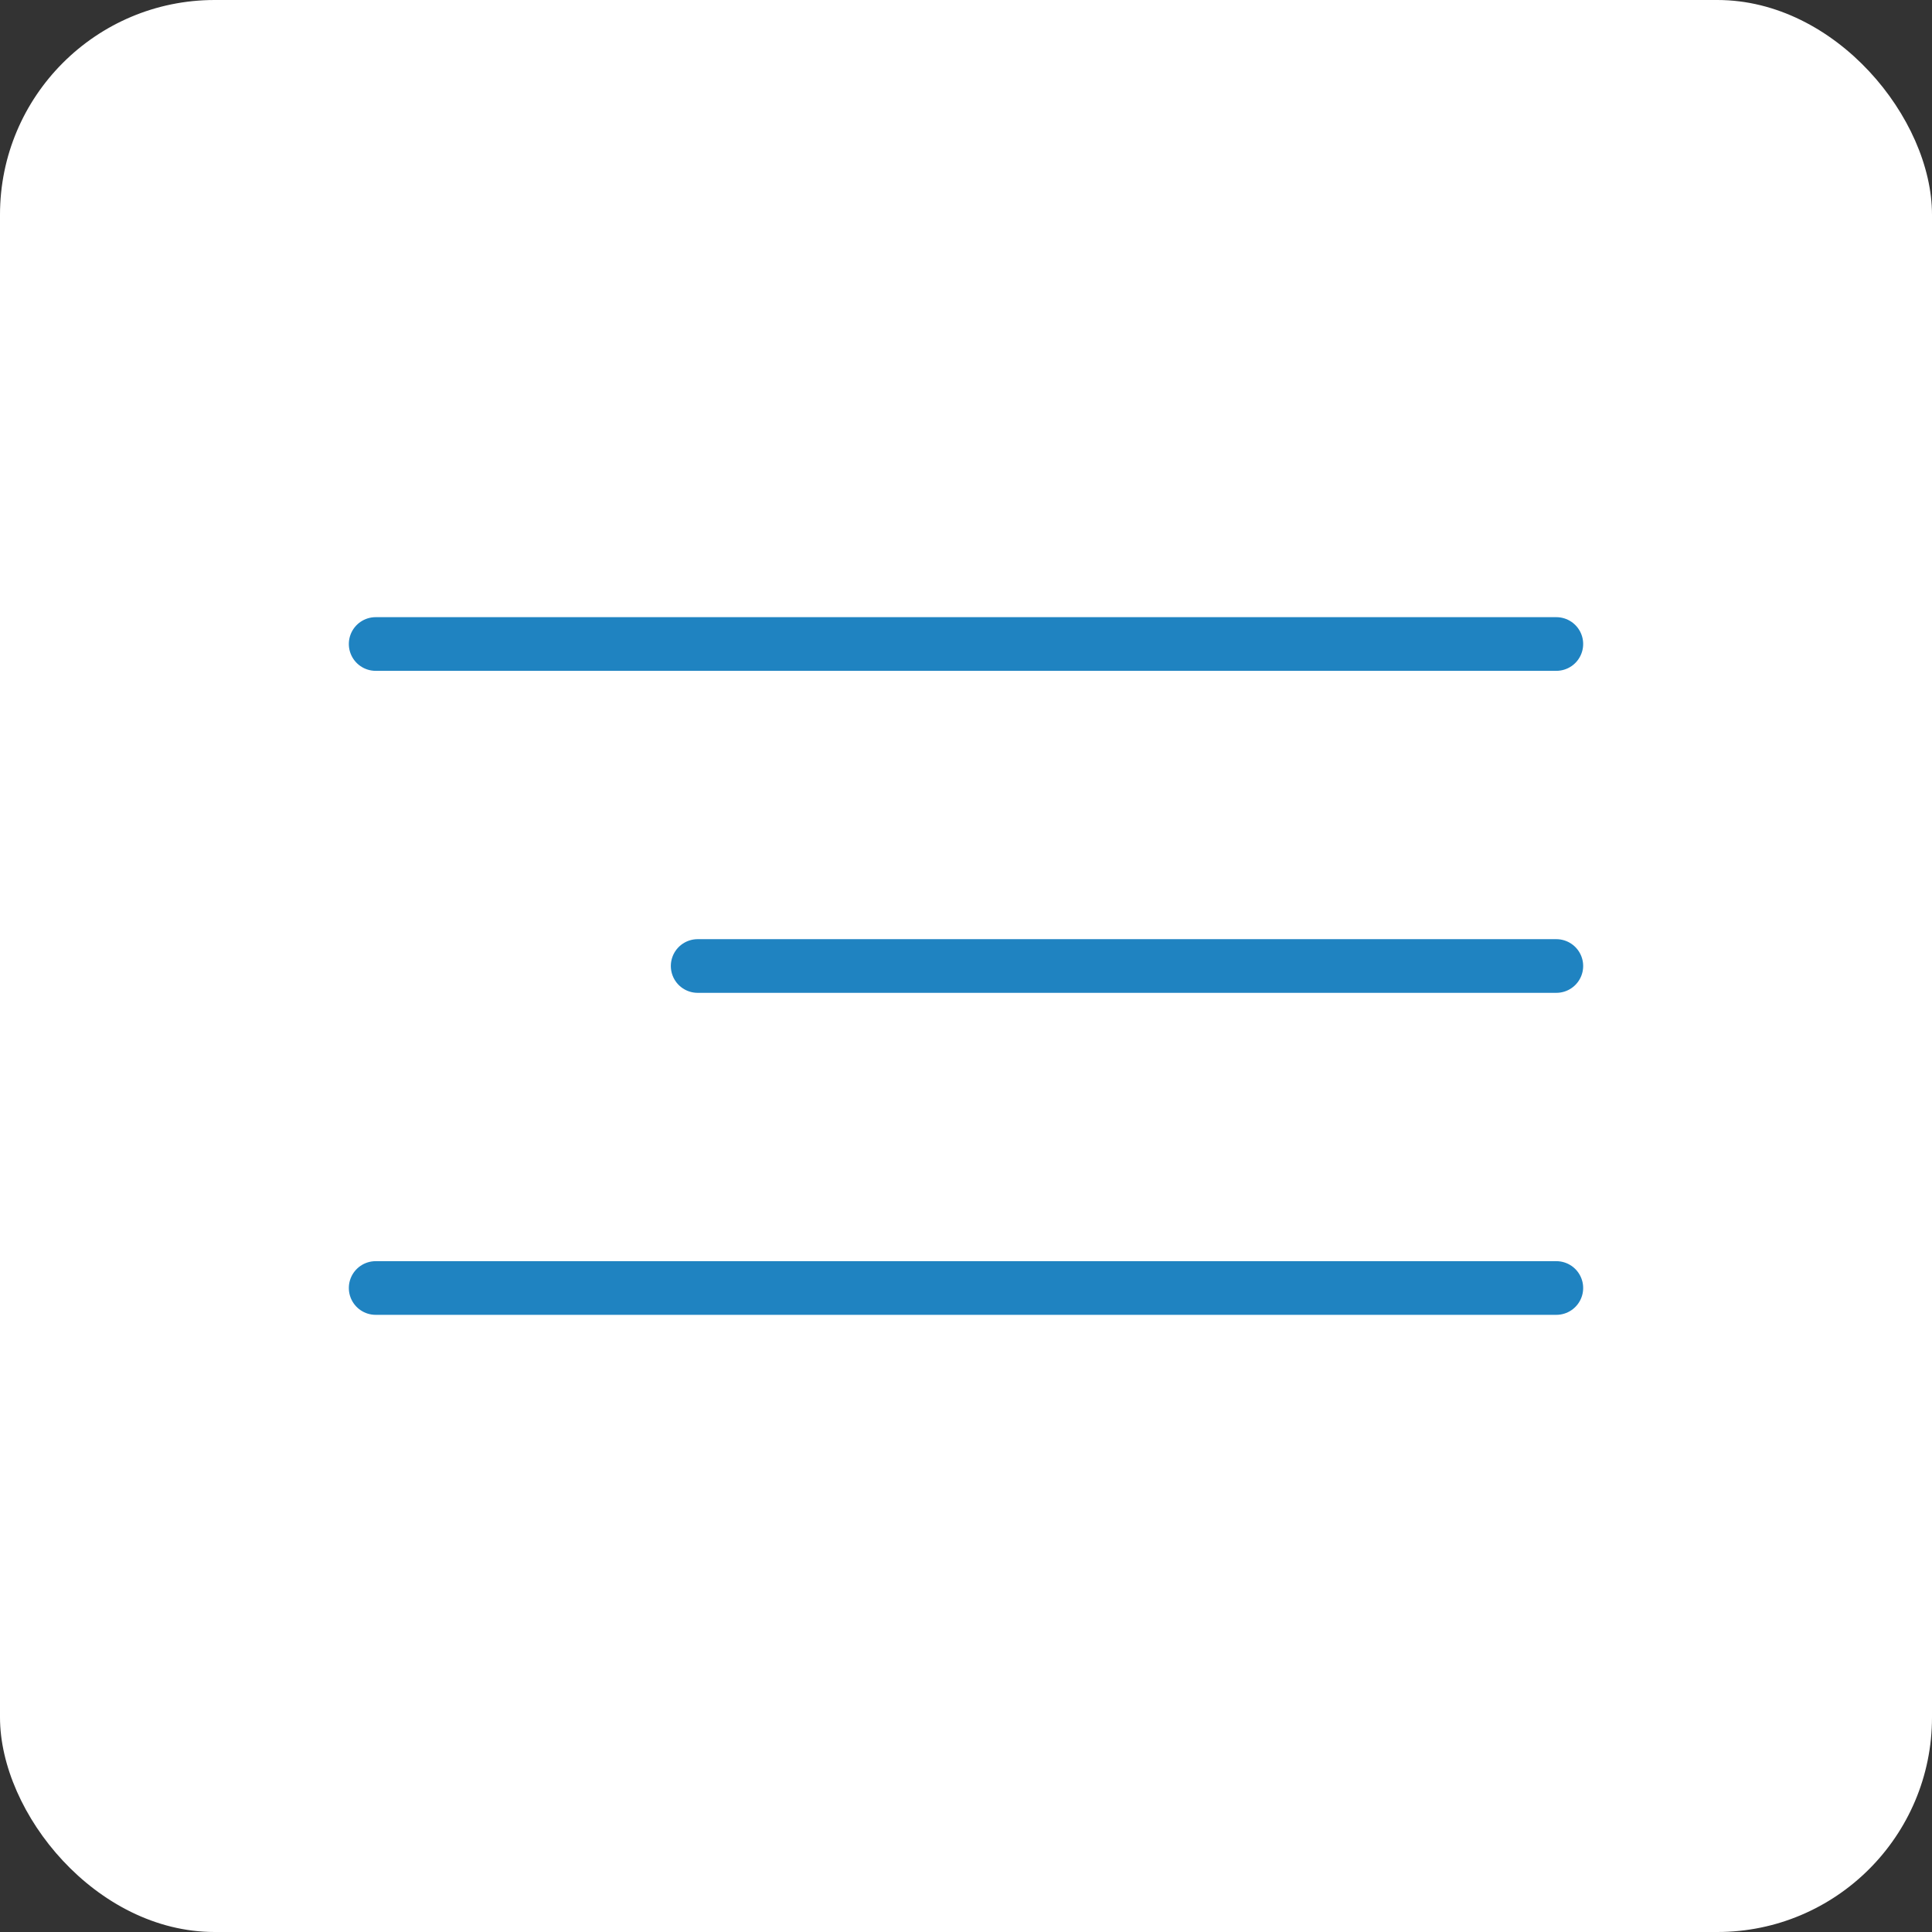 <?xml version="1.0" encoding="UTF-8"?> <svg xmlns="http://www.w3.org/2000/svg" width="36" height="36" viewBox="0 0 36 36" fill="none"><rect x="0" y="0" width="36" height="36" fill="#333333" stroke="none"/><rect width="36" height="36" rx="4" fill="white"></rect><path d="M7 12H29" stroke="#1F83C1" stroke-linecap="round"></path><path d="M7 24H29" stroke="#1F83C1" stroke-linecap="round"></path><path d="M13 18L29 18" stroke="#1F83C1" stroke-linecap="round"></path></svg> 